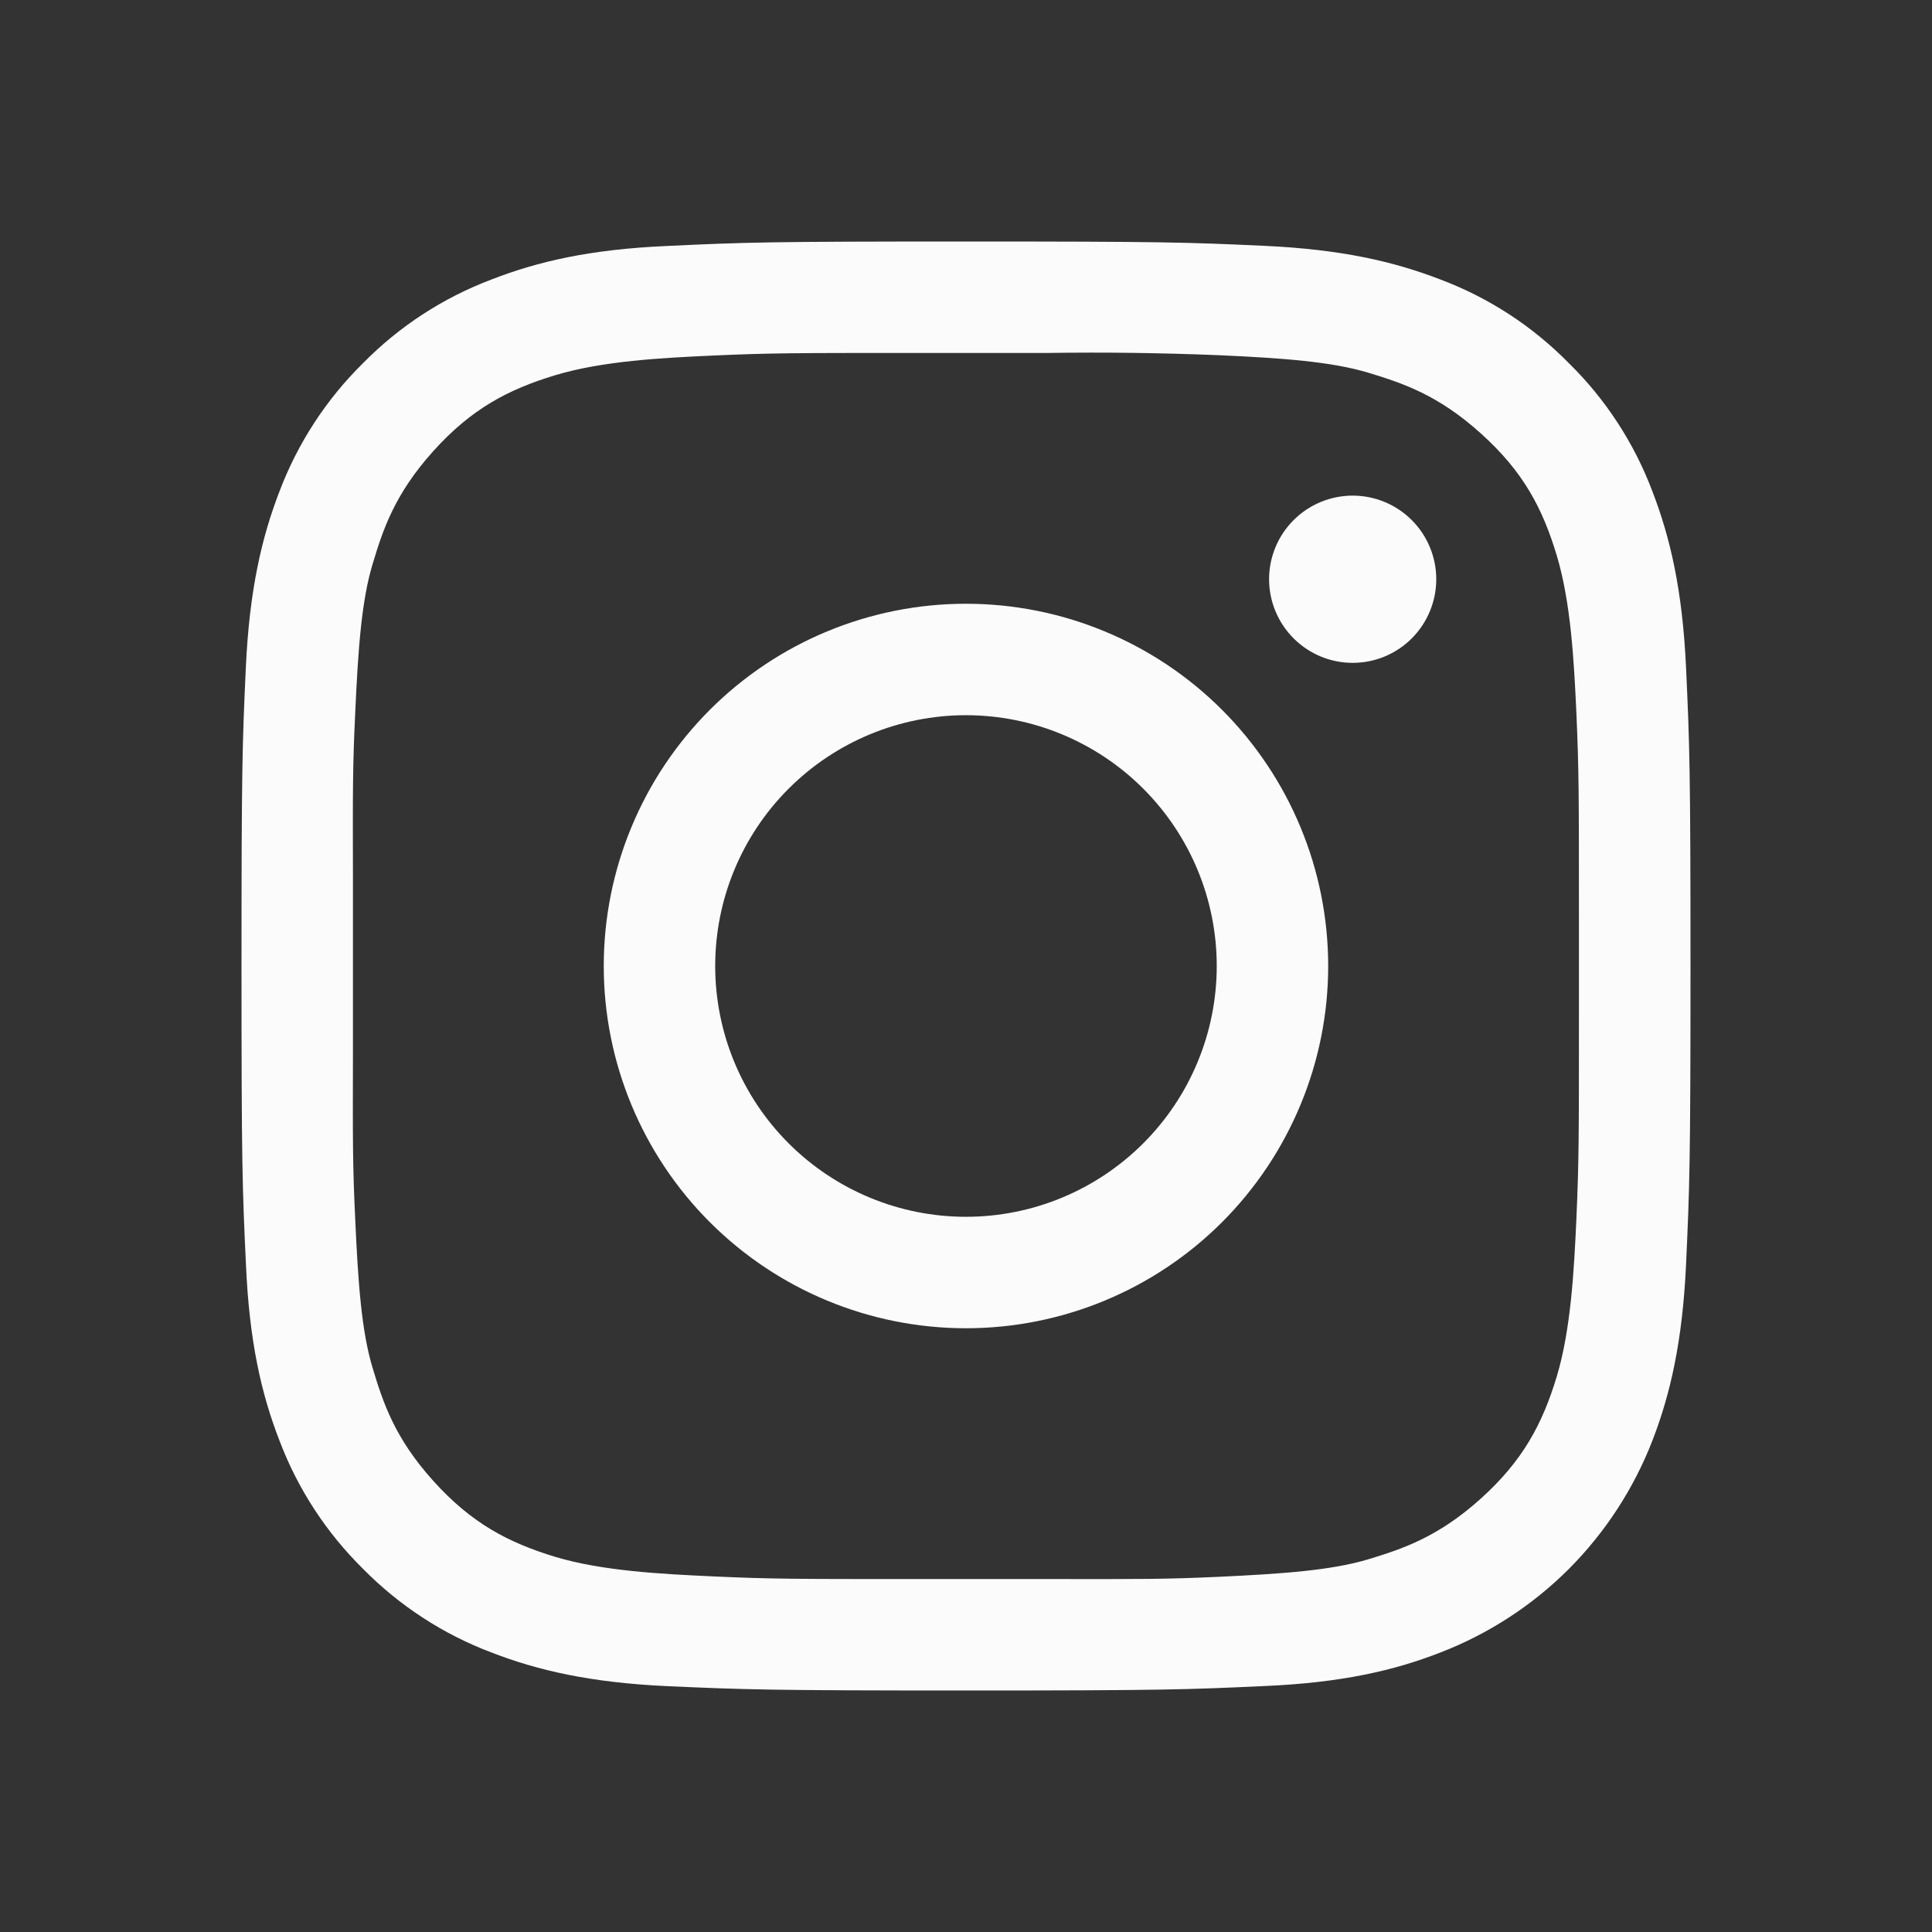 <svg width="32" height="32" viewBox="0 0 32 32" fill="none" xmlns="http://www.w3.org/2000/svg">
<rect x="0" y="0" width="32" height="32" fill="#333333" stroke="none"/>
<path fill-rule="evenodd" clip-rule="evenodd" d="M25.986 25.986C26.588 25.382 27.06 24.657 27.369 23.861C27.664 23.097 27.867 22.225 27.926 20.948C27.985 19.668 28 19.259 28 16C28 12.742 27.985 12.332 27.926 11.052C27.867 9.775 27.664 8.903 27.369 8.139C27.067 7.338 26.595 6.613 25.984 6.014C25.385 5.404 24.66 4.931 23.859 4.63C23.095 4.334 22.224 4.131 20.946 4.072C19.667 4.013 19.257 4 15.999 4C12.741 4 12.331 4.013 11.052 4.074C9.774 4.129 8.903 4.332 8.139 4.63C7.339 4.932 6.614 5.404 6.014 6.014C5.404 6.614 4.932 7.339 4.629 8.139C4.334 8.903 4.131 9.775 4.072 11.052C4.013 12.332 4 12.742 4 16C4 19.259 4.013 19.668 4.074 20.948C4.129 22.225 4.332 23.097 4.629 23.861C4.932 24.662 5.405 25.386 6.014 25.986C6.614 26.595 7.339 27.068 8.139 27.37C8.903 27.666 9.774 27.869 11.052 27.928C12.331 27.985 12.741 28 15.999 28C19.257 28 19.667 27.985 20.946 27.926C22.224 27.871 23.095 27.668 23.859 27.37C24.656 27.062 25.382 26.59 25.986 25.986ZM5.846 14.588V17.412C5.842 18.928 5.842 19.321 5.883 20.181C5.931 21.263 5.99 22.057 6.171 22.655C6.344 23.231 6.538 23.819 7.173 24.524C7.808 25.231 8.419 25.55 9.198 25.787C9.979 26.021 10.96 26.071 11.81 26.11C12.774 26.154 13.158 26.154 15.181 26.154H17.365C18.919 26.156 19.311 26.157 20.182 26.117C21.262 26.067 22.056 26.008 22.656 25.829C23.23 25.655 23.817 25.46 24.522 24.826C25.229 24.191 25.549 23.578 25.785 22.799C26.019 22.02 26.071 21.04 26.11 20.189C26.152 19.225 26.152 18.843 26.152 16.825V15.182C26.152 13.159 26.152 12.777 26.11 11.811C26.071 10.96 26.019 9.98 25.785 9.201C25.55 8.42 25.231 7.809 24.522 7.174C23.815 6.538 23.23 6.345 22.656 6.171C22.056 5.992 21.262 5.931 20.182 5.883C19.244 5.845 18.304 5.832 17.365 5.846H15.181C13.158 5.846 12.774 5.846 11.81 5.889C10.96 5.927 9.979 5.979 9.198 6.214C8.419 6.45 7.808 6.769 7.173 7.476C6.538 8.183 6.343 8.769 6.171 9.345C5.99 9.943 5.931 10.737 5.883 11.819C5.842 12.679 5.842 13.072 5.846 14.588ZM15.999 11.846C14.898 11.846 13.841 12.284 13.062 13.063C12.283 13.842 11.846 14.898 11.846 16C11.846 17.102 12.283 18.158 13.062 18.937C13.841 19.716 14.898 20.154 15.999 20.154C17.101 20.154 18.157 19.716 18.936 18.937C19.715 18.158 20.153 17.102 20.153 16C20.153 14.898 19.715 13.842 18.936 13.063C18.157 12.284 17.101 11.846 15.999 11.846ZM10 16C10 14.409 10.632 12.883 11.757 11.757C12.882 10.632 14.408 10 15.999 10C17.59 10 19.116 10.632 20.241 11.757C21.366 12.883 21.999 14.409 21.999 16C21.999 17.591 21.366 19.117 20.241 20.243C19.116 21.368 17.59 22 15.999 22C14.408 22 12.882 21.368 11.757 20.243C10.632 19.117 10 17.591 10 16ZM22.405 10.979C22.772 10.979 23.124 10.833 23.384 10.573C23.643 10.313 23.789 9.961 23.789 9.594C23.789 9.227 23.643 8.874 23.384 8.615C23.124 8.355 22.772 8.209 22.405 8.209C22.038 8.209 21.685 8.355 21.426 8.615C21.166 8.874 21.02 9.227 21.02 9.594C21.02 9.961 21.166 10.313 21.426 10.573C21.685 10.833 22.038 10.979 22.405 10.979Z" fill="#FBFBFB"/>
</svg>
